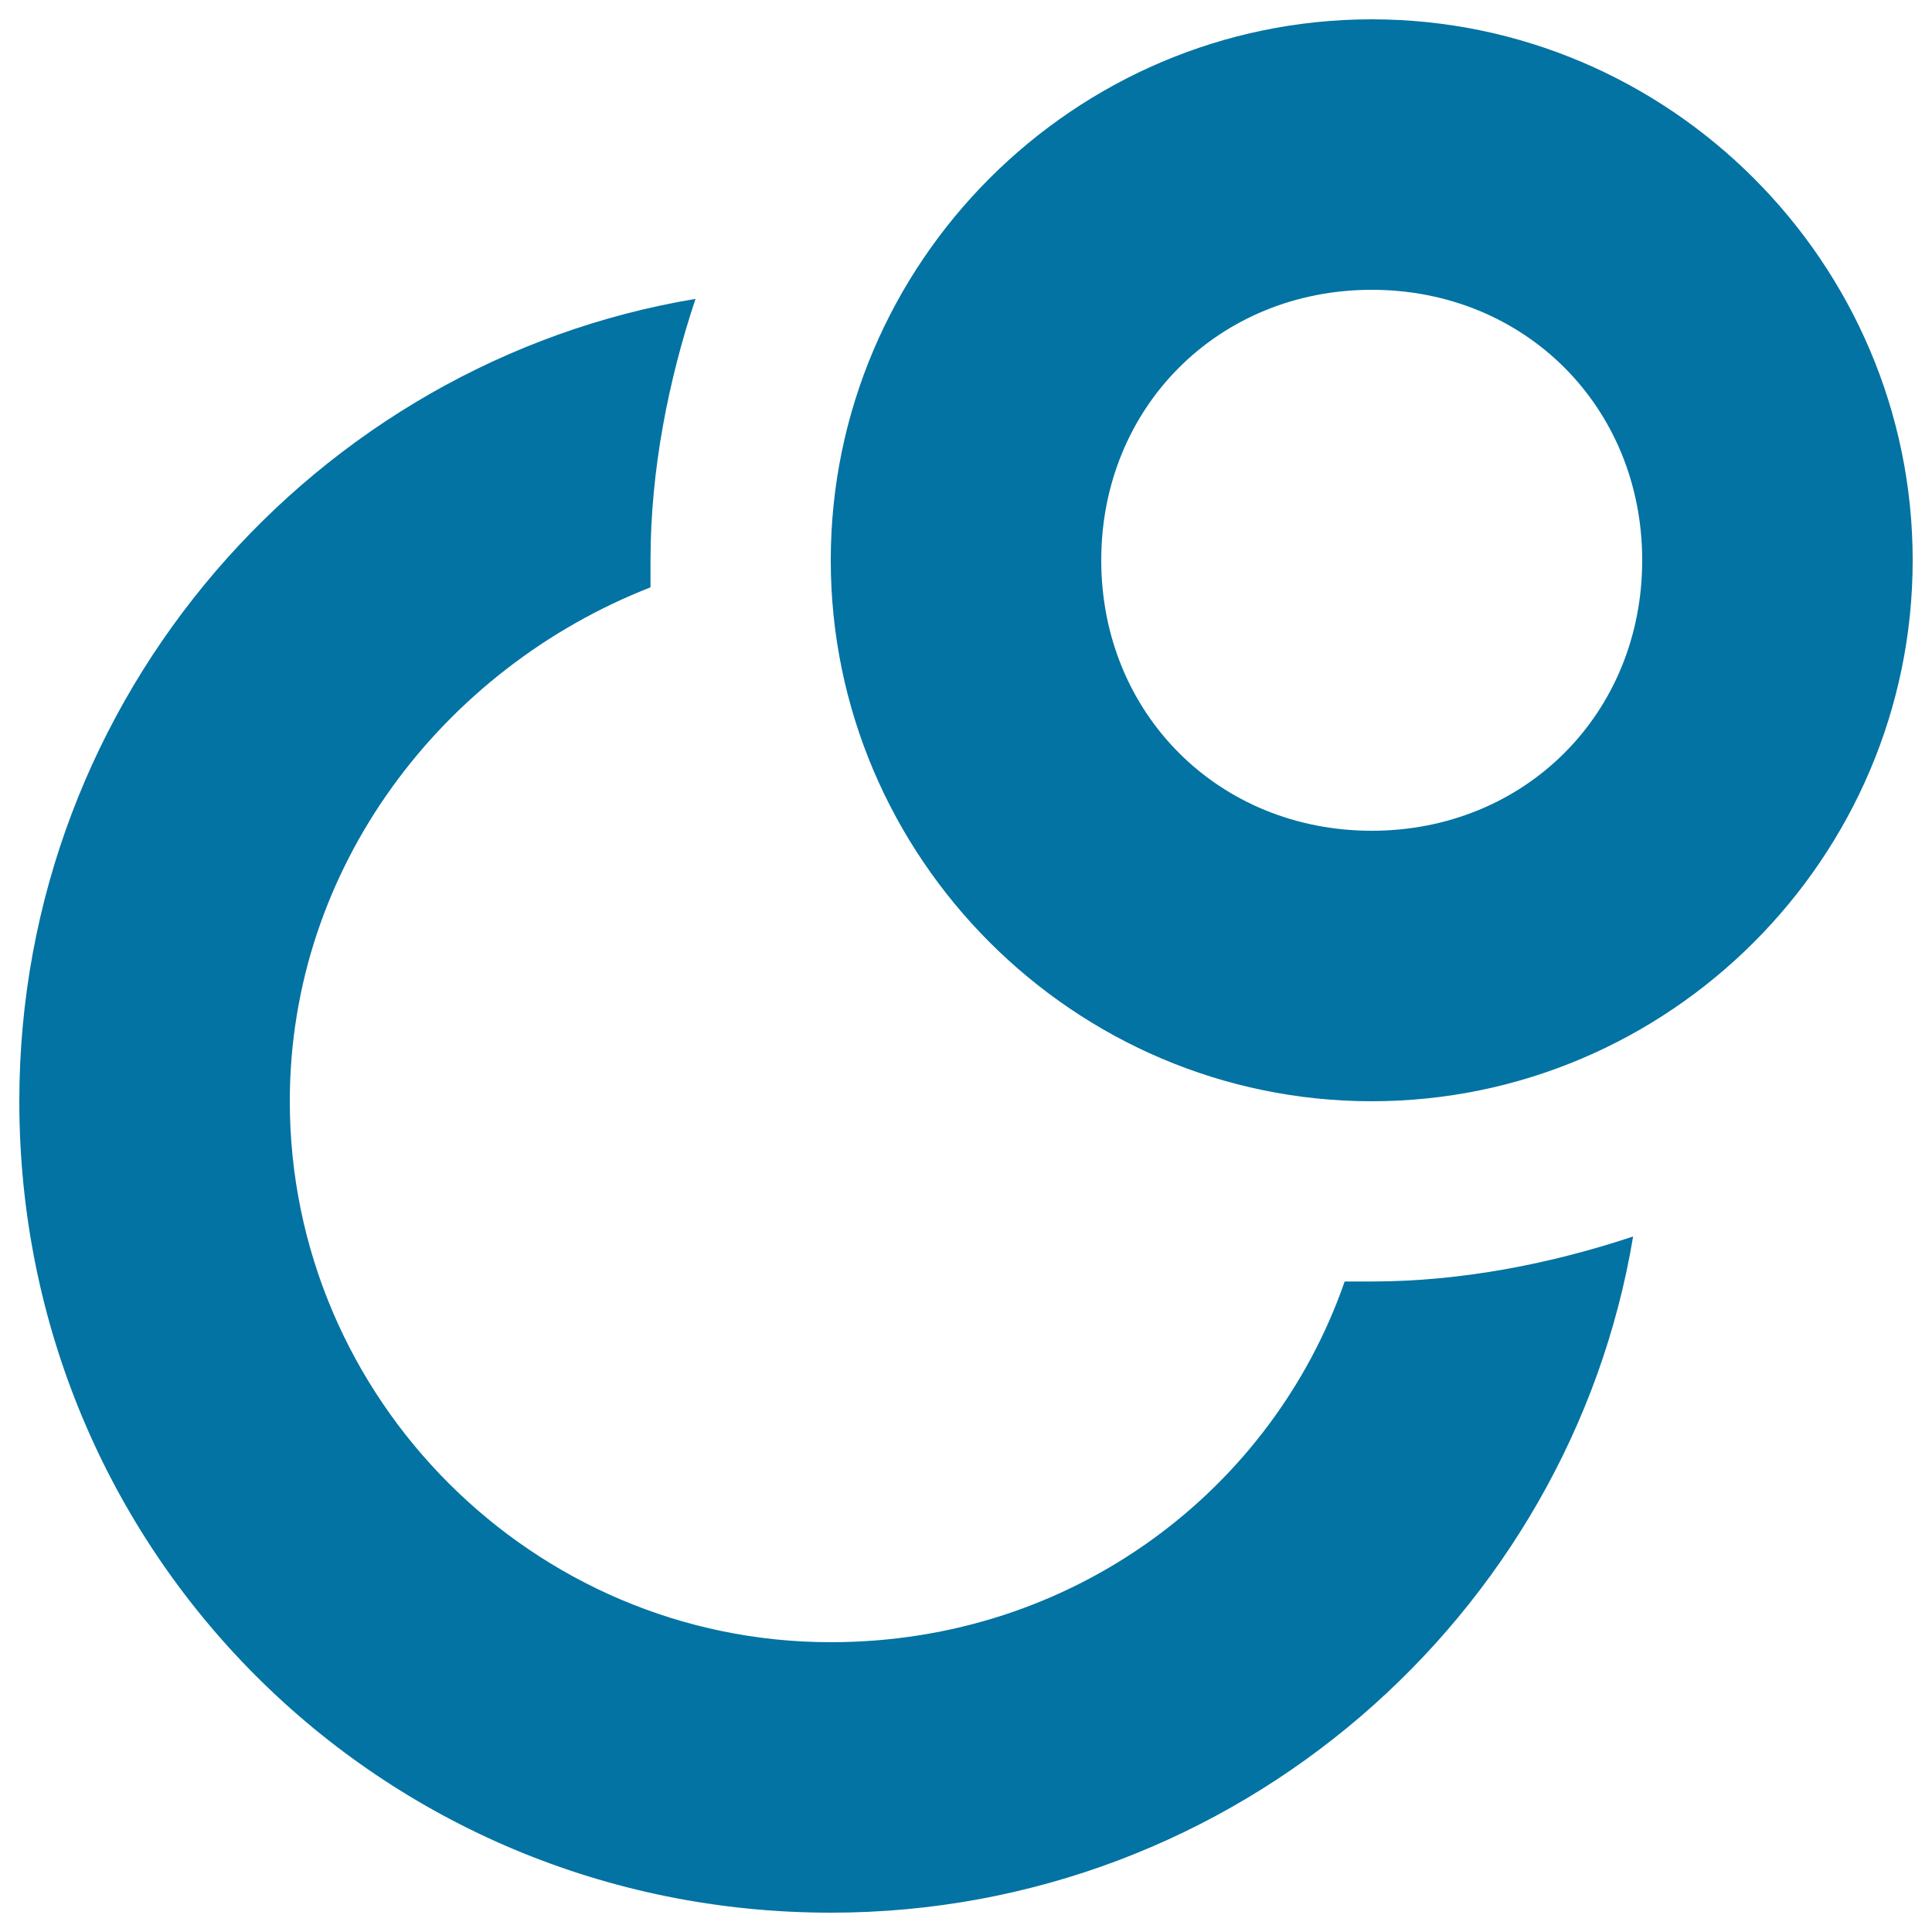 <svg xmlns="http://www.w3.org/2000/svg" viewBox="0 0 1000 1000" style="fill:#0273a2">
<title>Two Circles One Inside The Other SVG icon</title>
<g><g id="circles"><path d="M696,663.3C658.7,770.7,556,850,430,850c-154,0-280-126-280-280c0-121.3,79.3-224,186.7-266c0-4.7,0-9.3,0-14c0-46.7,9.3-93.3,23.3-135.3C164,187.3,10,360,10,570c0,233.3,186.7,420,420,420c210,0,382.7-154,415.3-350c-42,14-88.7,23.3-135.3,23.3C705.3,663.3,700.7,663.3,696,663.3z"/><path d="M710,10c-154,0-280,126-280,280s126,280,280,280s280-126,280-280S864,10,710,10z M710,430c-79.3,0-140-60.7-140-140s60.7-140,140-140c79.3,0,140,60.7,140,140S789.3,430,710,430z"/></g></g>
</svg>